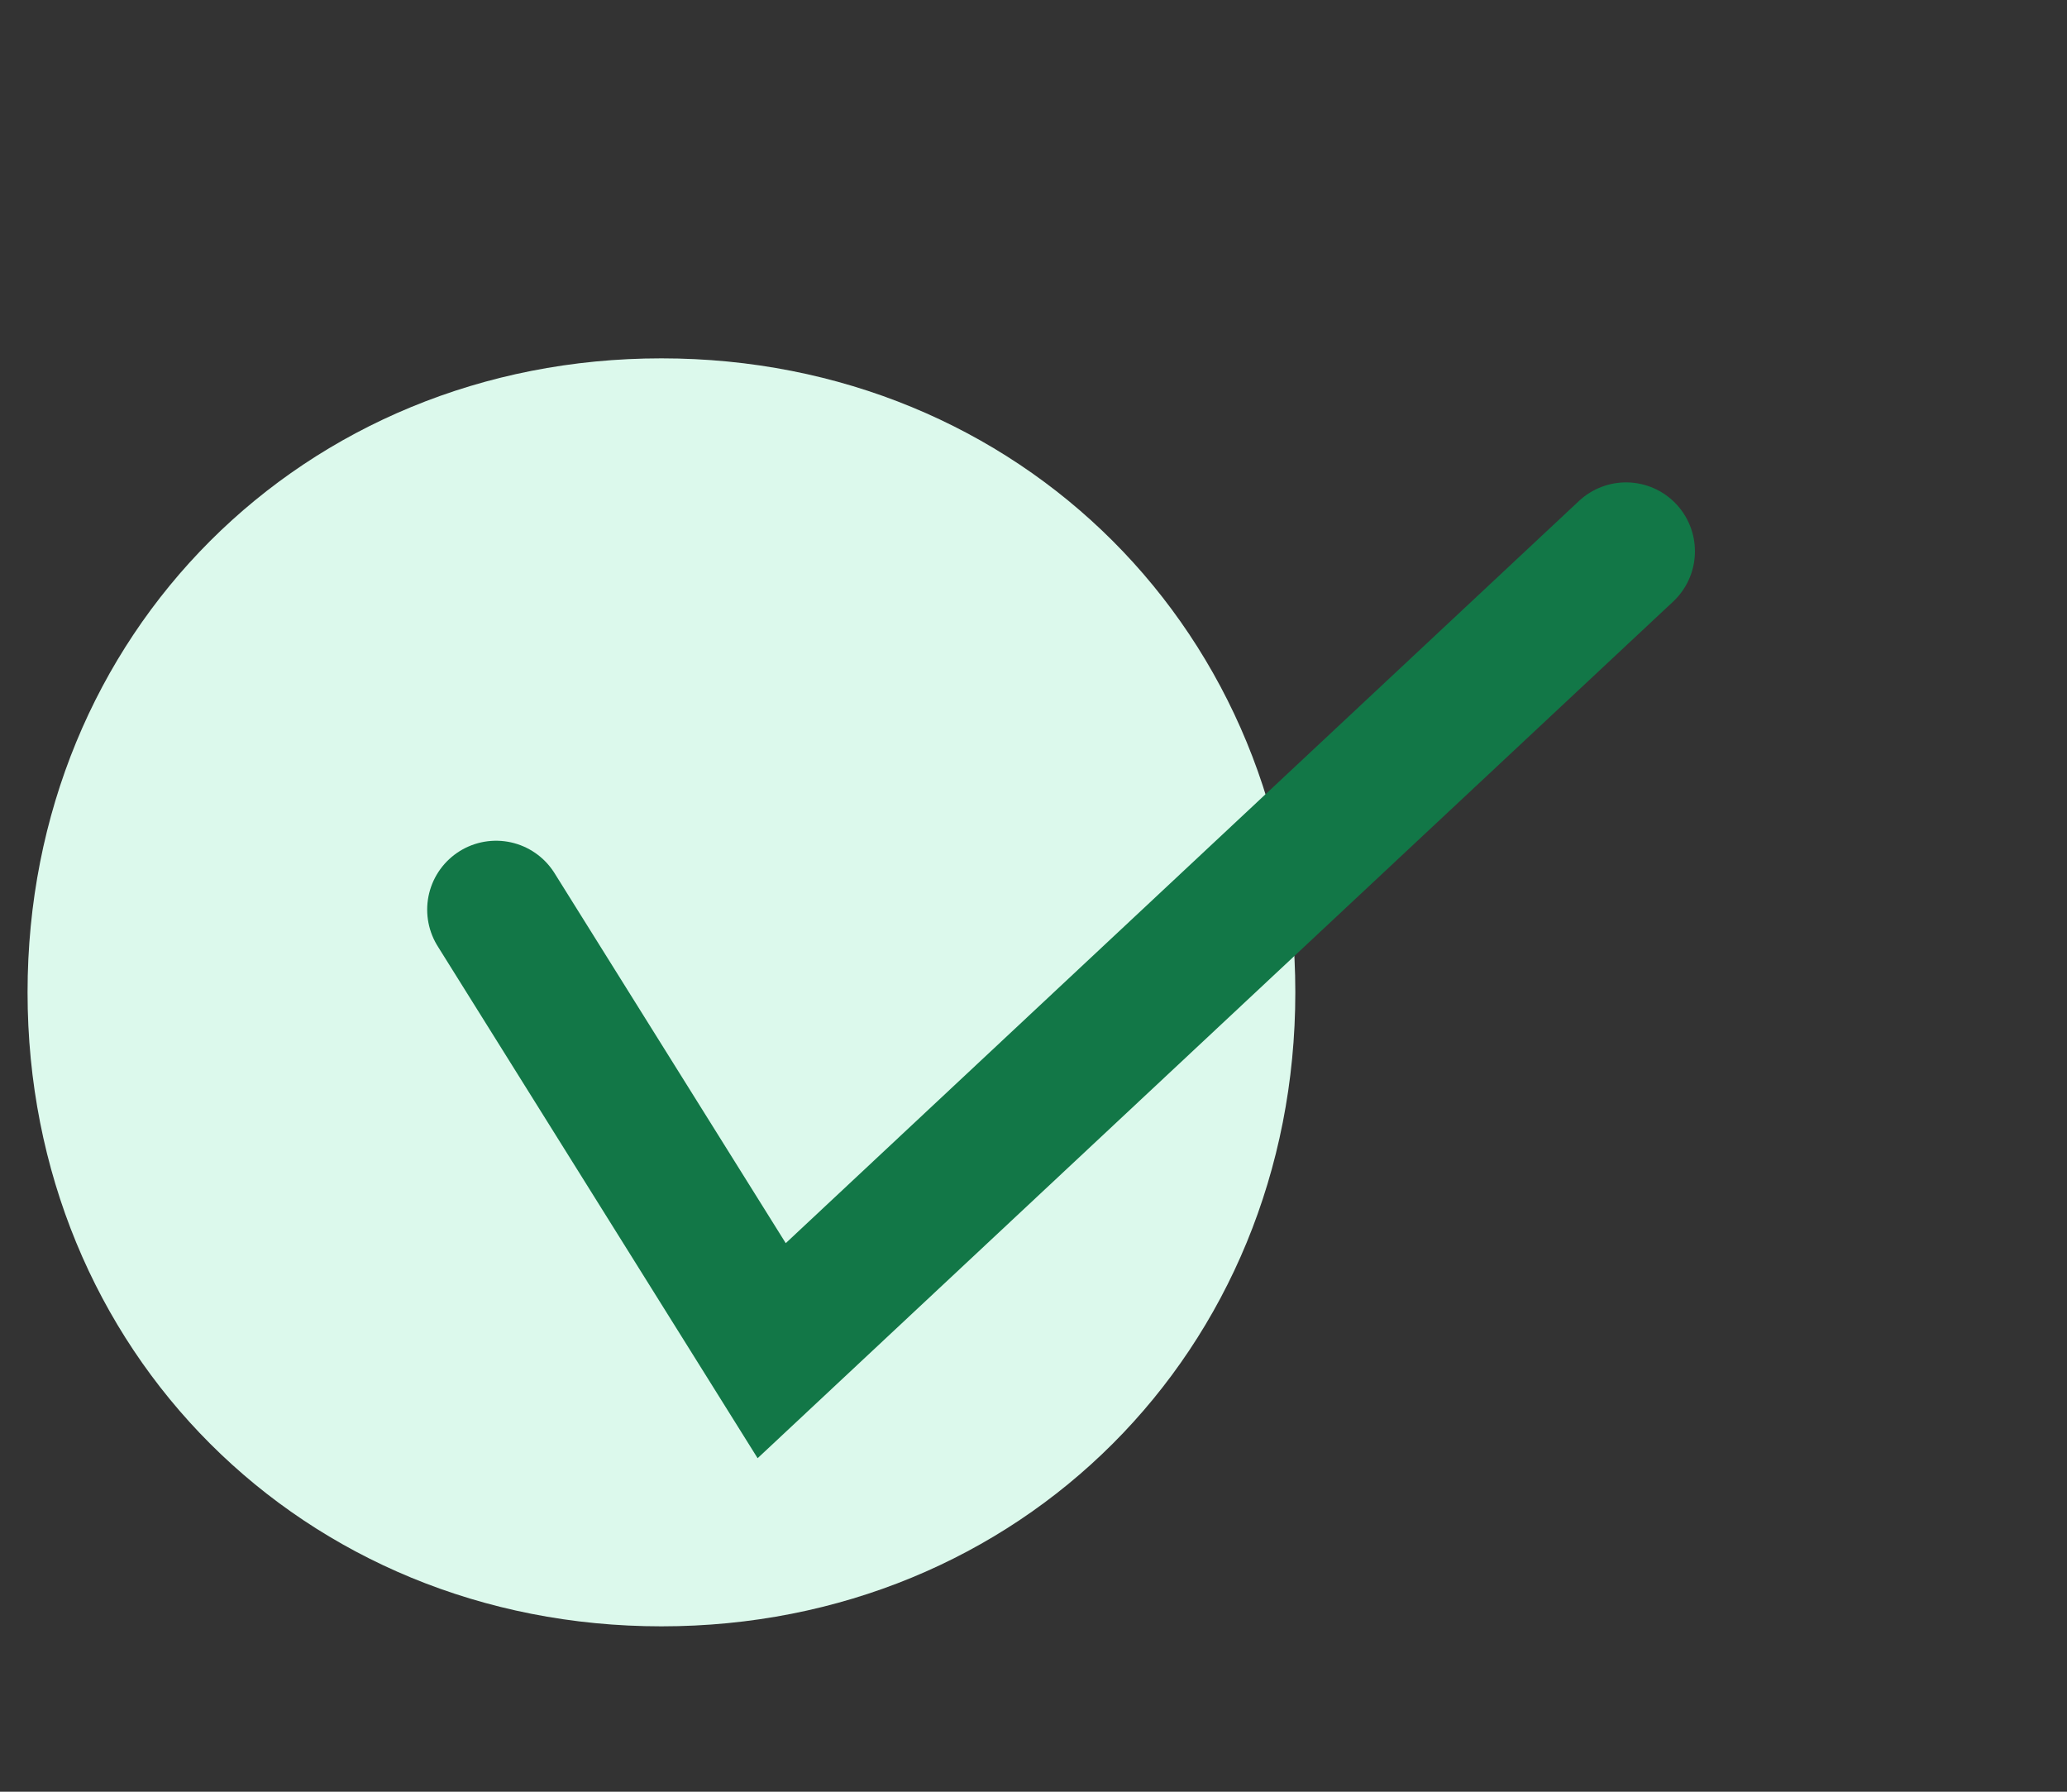 <svg version="1.2" xmlns="http://www.w3.org/2000/svg" viewBox="0 0 15 13" width="15" height="13">
	<rect x="0" y="0" width="15" height="13" fill="#333333" stroke="none"/>
	<title>&lt;Group&gt;</title>
	<style>
		.s0 { fill: #dcf9ec } 
		.s1 { fill: none;stroke: #127747;stroke-linecap: round;stroke-miterlimit:10 } 
	</style>
	<g id="&lt;Group&gt;">
		<g id="&lt;Group&gt;">
			<path id="&lt;Path&gt;" class="s0" d="m9.4 7.2c0 2.6-2 4.6-4.6 4.6-2.6 0-4.6-2-4.6-4.6 0-2.6 2-4.6 4.6-4.6 2.6 0 4.6 2 4.6 4.6z"/>
		</g>
		<g id="&lt;Group&gt;">
			<path id="&lt;Path&gt;" fill-rule="evenodd" class="s1" d="m3.6 6.6l2 3.2 6.2-5.8"/>
		</g>
	</g>
</svg>